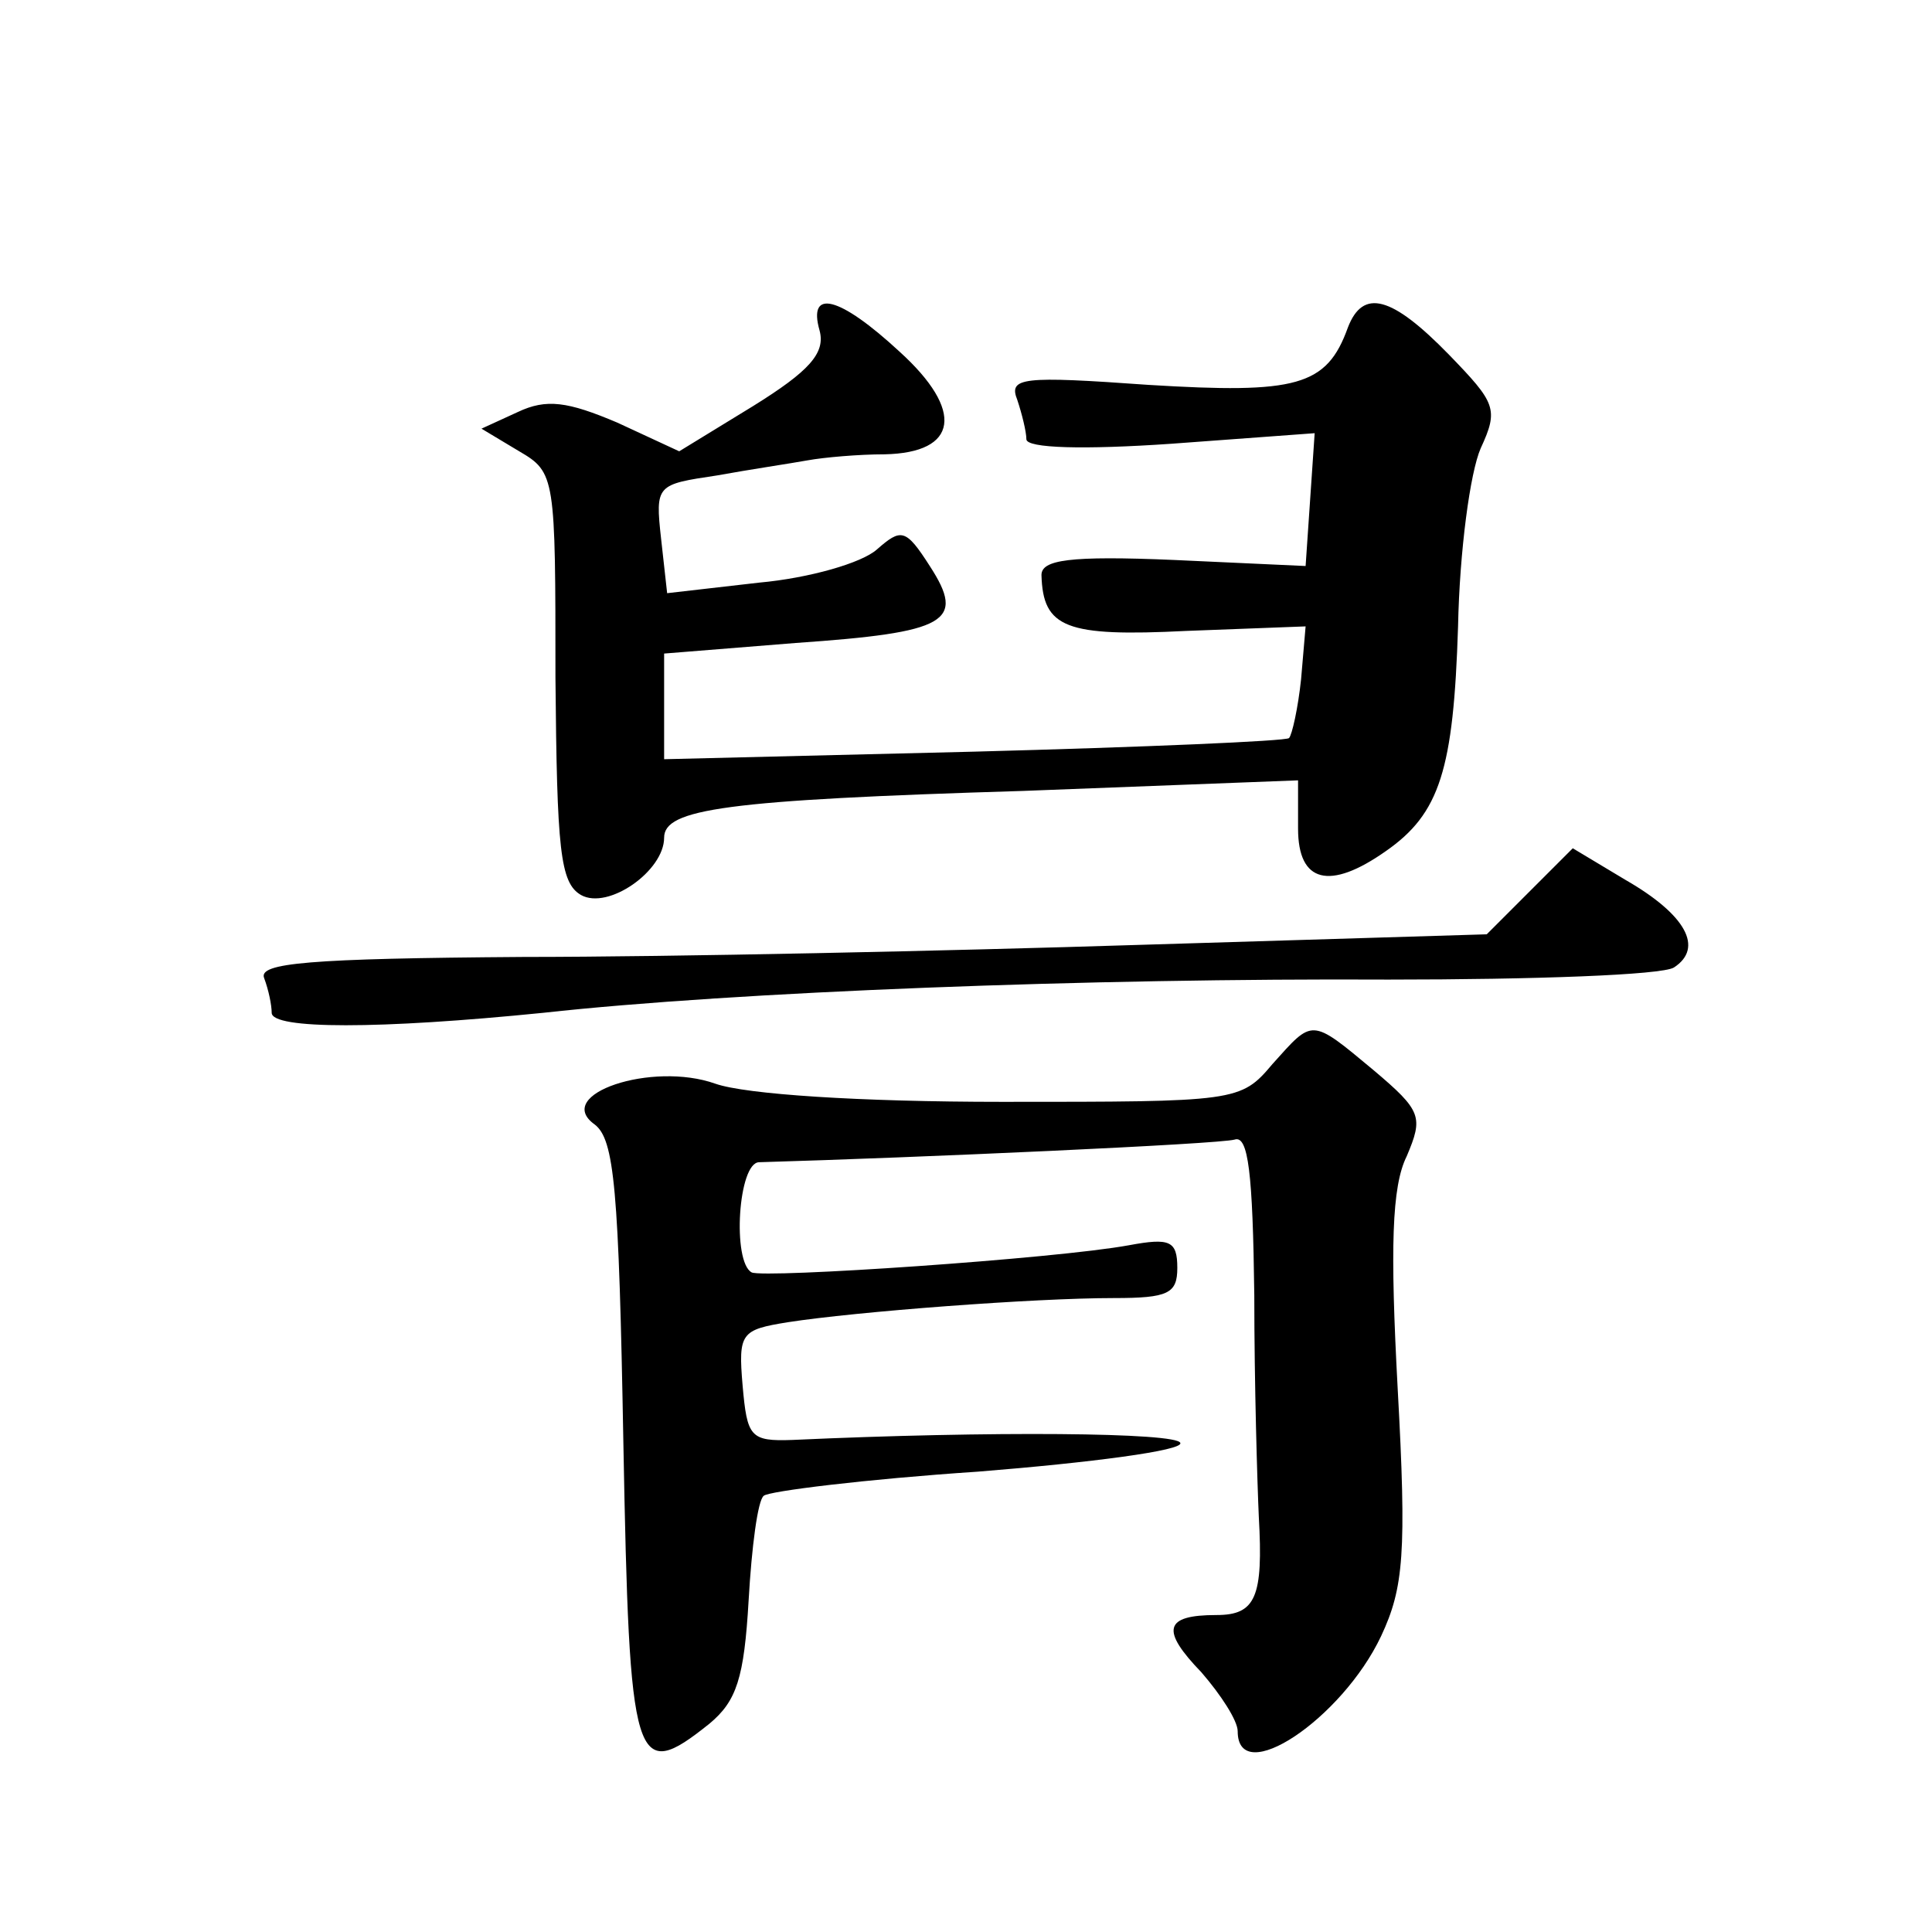 <?xml version="1.0" standalone="no"?>
<!DOCTYPE svg PUBLIC "-//W3C//DTD SVG 20010904//EN"
 "http://www.w3.org/TR/2001/REC-SVG-20010904/DTD/svg10.dtd">
<svg version="1.0" xmlns="http://www.w3.org/2000/svg"
 width="128pt" height="128pt" viewBox="0 0 128 128"
 preserveAspectRatio="xMidYMid meet">
<g transform="translate(0,128) scale(0.1,-0.1)"
fill="#0" stroke="none">
<path d="M543 1061 c4 -15 -7 -27 -44 -50 l-49 -30 -41 19 c-33 14 -47 16 -66 7
l-24 -11 25 -15 c24 -14 24 -17 24 -150 1 -114 3 -136 17 -144 18 -10 55 16 55
38 0 19 40 25 238 31 l182 7 0 -32 c0 -36 21 -41 58 -15 36 25 45 54 48 149 1 50
8 102 15 118 12 26 10 30 -21 62 -38 39 -57 44 -67 18 -14 -39 -34 -44 -132 -38
-84 6 -93 5 -87 -10 3 -9 6 -21 6 -26 0 -6 38 -7 96 -3 l95 7 -3 -44 -3 -44 -87
4 c-70 3 -88 0 -88 -10 1 -35 16 -41 96 -37 l79 3 -3 -35 c-2 -19 -6 -37 -8 -39
-2 -2 -96 -6 -209 -9 l-205 -5 0 35 0 35 87 7 c101 7 113 14 89 51 -16 25 -19 25
-35 11 -10 -9 -45 -19 -78 -22 l-61 -7 -4 36 c-4 36 -3 36 37 42 22 4 49 8 60 10
11 2 34 4 51 4 49 1 53 29 10 68 -40 37 -61 42 -53 14z M1014 690 l-29 -29 -230
-7 c-126 -4 -310 -8 -408 -8 -143 -1 -176 -4 -172 -14 3 -8 5 -18 5 -23 0 -11 71
-11 180 0 127 14 363 23 560 22 96 0 181 3 189 8 20 13 8 35 -32 58 l-35 21 -28
-28z M843 575 c-21 -25 -24 -25 -179 -25 -95 0 -170 5 -190 12 -42 15 -108 -7 -80
-27 13 -10 16 -42 19 -211 4 -215 7 -226 57 -186 18 15 23 30 26 82 2 35 6 66 10
69 3 3 67 11 142 16 75 6 136 14 134 19 -2 7 -126 8 -257 2 -28 -1 -30 2 -33 36
-3 35 -1 37 30 42 45 7 163 16 216 16 36 0 42 3 42 20 0 18 -5 20 -32 15 -49 -9
-242 -22 -250 -18 -13 7 -9 73 5 73 104 3 305 12 315 15 9 3 12 -22 13 -103 0 -59
2 -125 3 -147 3 -53 -2 -65 -28 -65 -35 0 -37 -10 -10 -38 13 -15 24 -32 24 -39
0 -38 69 8 95 63 15 32 17 55 11 164 -5 93 -4 134 6 154 11 26 10 30 -22 57 -42
35 -40 34 -67 4z"/>
</g>
</svg>
